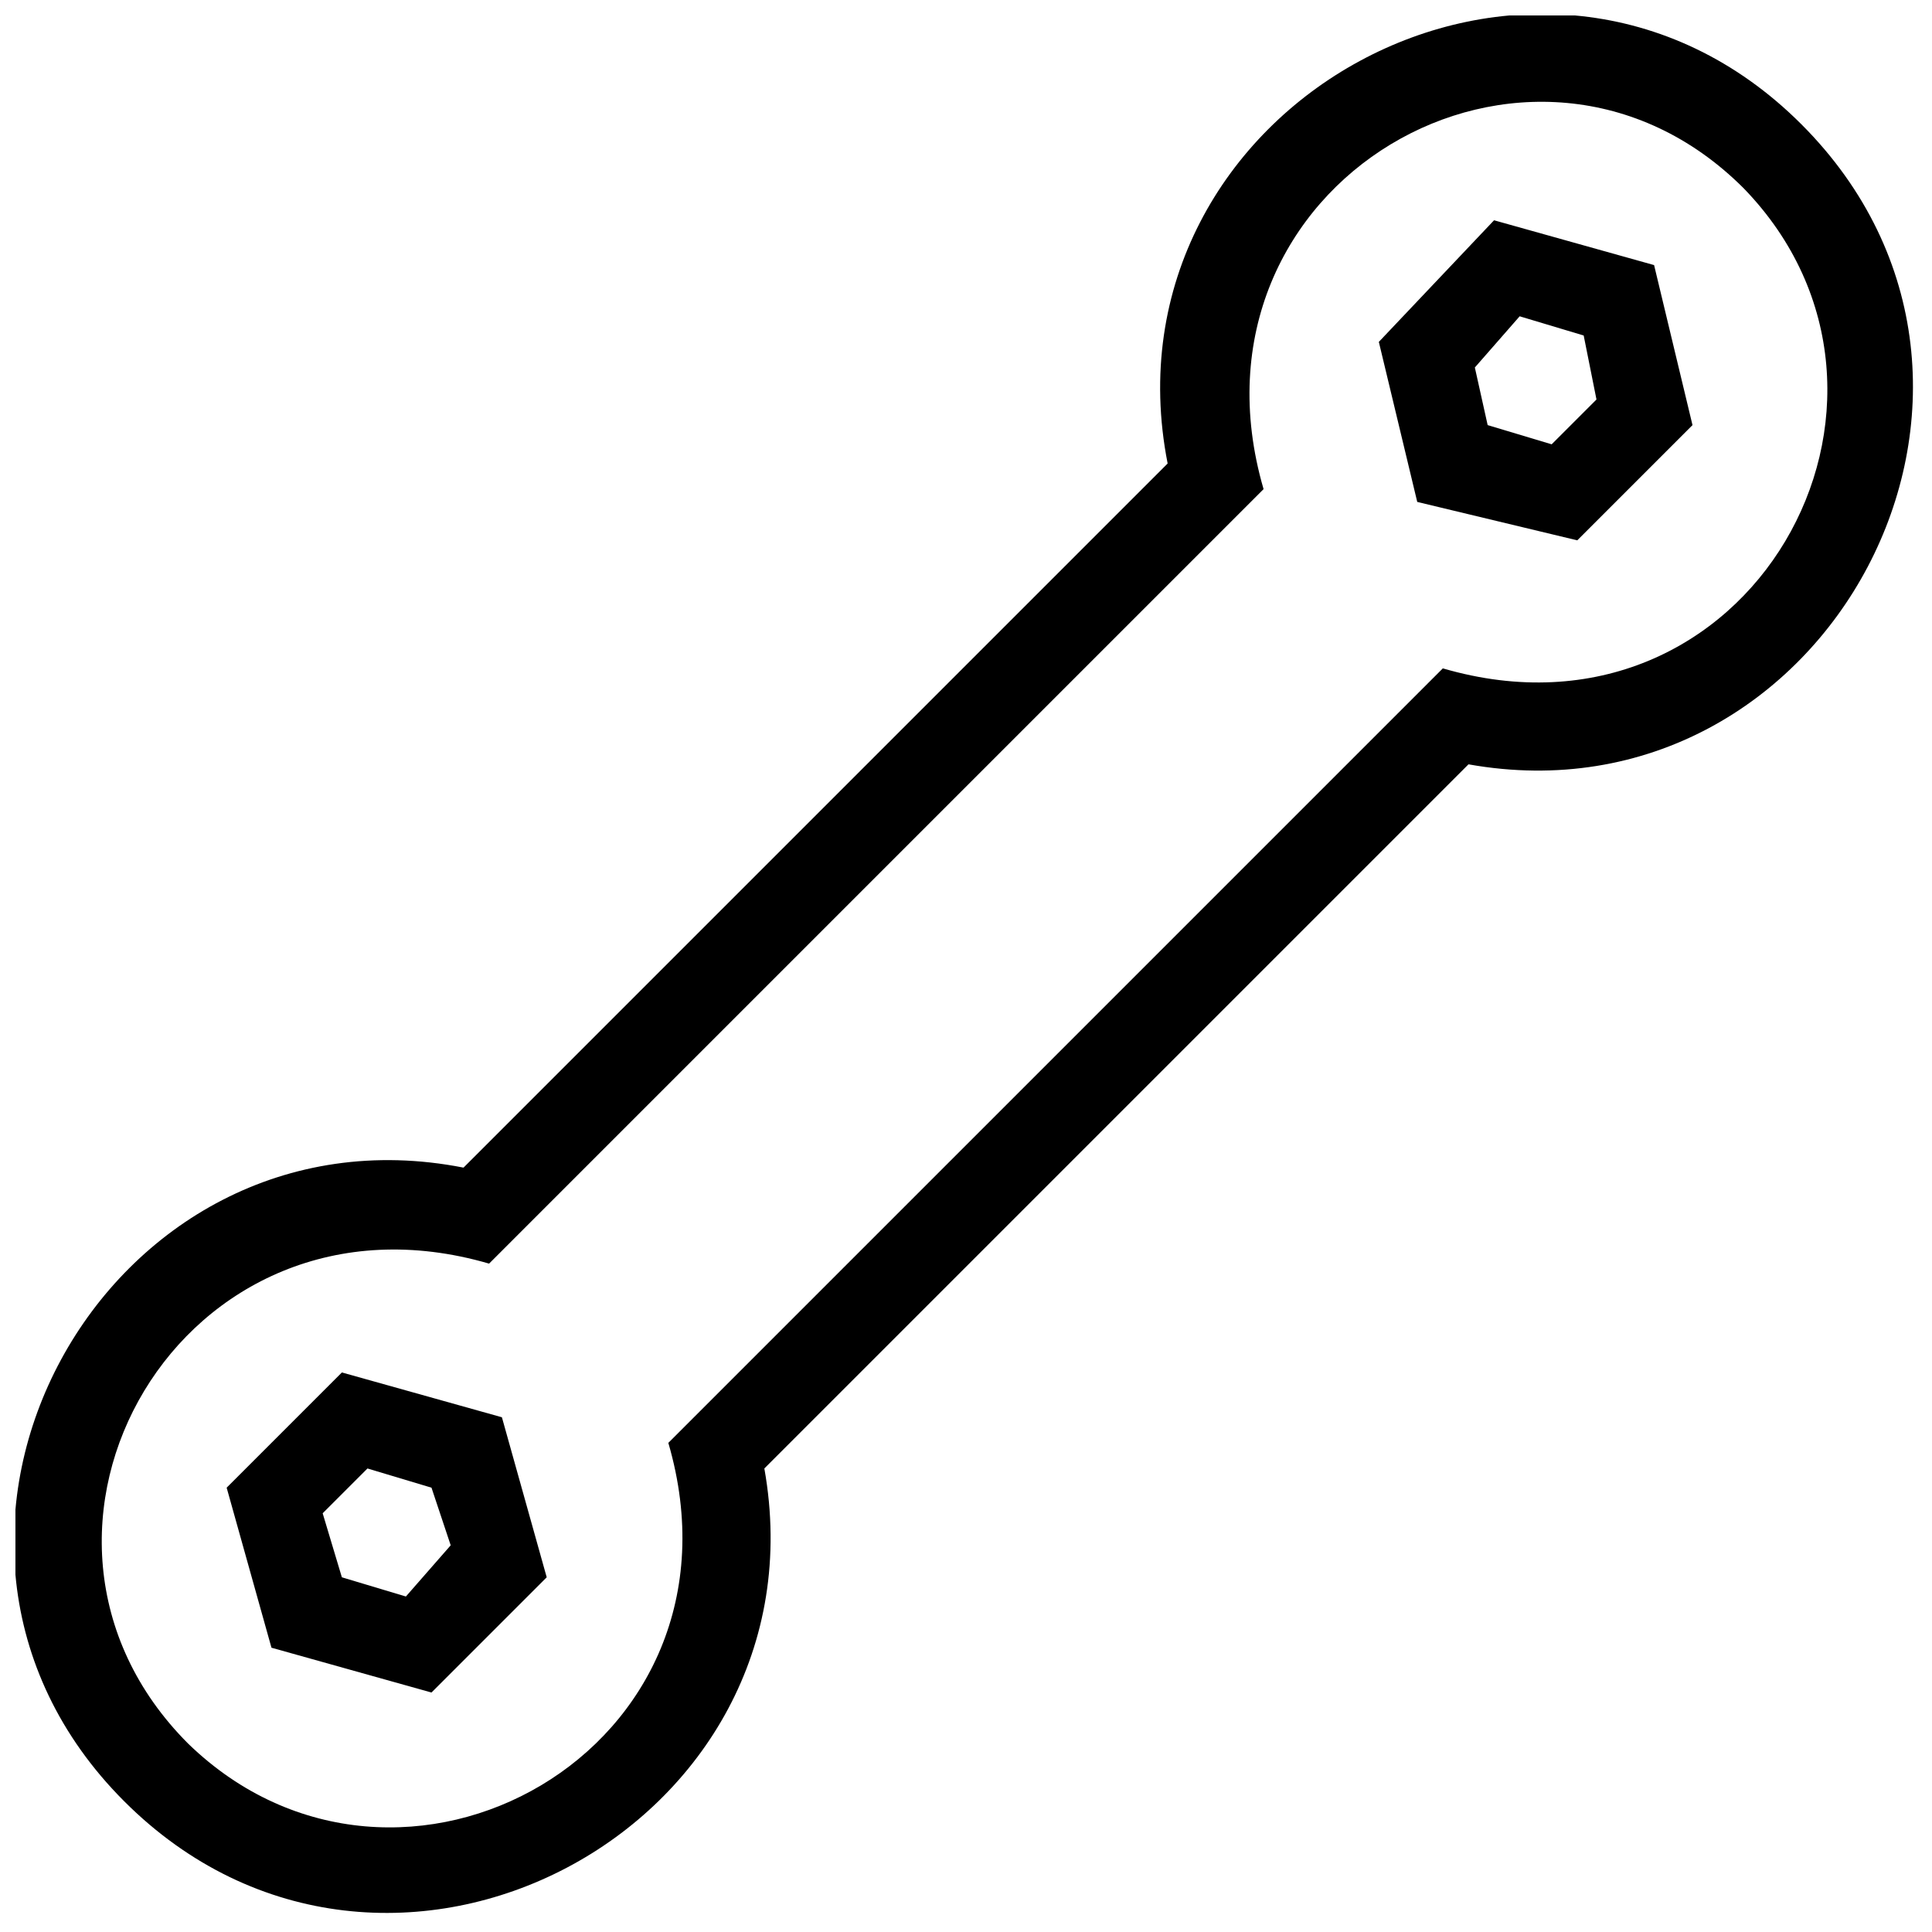 <?xml version="1.0" encoding="UTF-8"?>
<!-- Uploaded to: ICON Repo, www.svgrepo.com, Generator: ICON Repo Mixer Tools -->
<svg width="800px" height="800px" version="1.1" viewBox="144 144 512 512" xmlns="http://www.w3.org/2000/svg">
 <defs>
  <clipPath id="a">
   <path d="m148.09 148.09h502.91v502.91h-502.91z"/>
  </clipPath>
 </defs>
 <g clip-path="url(#a)">
  <path d="m346.56 533.16c16.965 94.996-100.08 157.76-169.63 88.211-69.551-69.551-5.09-186.6 89.906-167.94l186.6-186.6c-18.66-94.996 98.387-159.45 167.94-89.906 69.551 69.551 6.785 186.6-88.211 169.63zm-25.445-6.785 205.25-205.25c81.422 23.75 134.01-71.246 79.727-127.23-55.98-55.98-150.97-1.695-127.23 79.727l-205.25 205.25c-81.422-23.75-135.71 71.246-79.727 127.23 55.98 54.281 150.97 1.695 127.23-79.727zm-44.105-6.785 11.875 42.41-30.535 30.535-42.41-11.875-11.875-42.41 30.535-30.535zm305.34-305.34 10.18 42.41-30.535 30.535-42.41-10.18-10.18-42.41 30.535-32.23zm-324 324-16.965-5.09-11.875 11.875 5.09 16.965 16.965 5.09 11.875-13.57-5.09-15.266zm305.34-305.34-16.965-5.09-11.875 13.57 3.394 15.266 16.965 5.09 11.875-11.875-3.394-16.965z" fill-rule="evenodd"/>
 </g>
</svg>